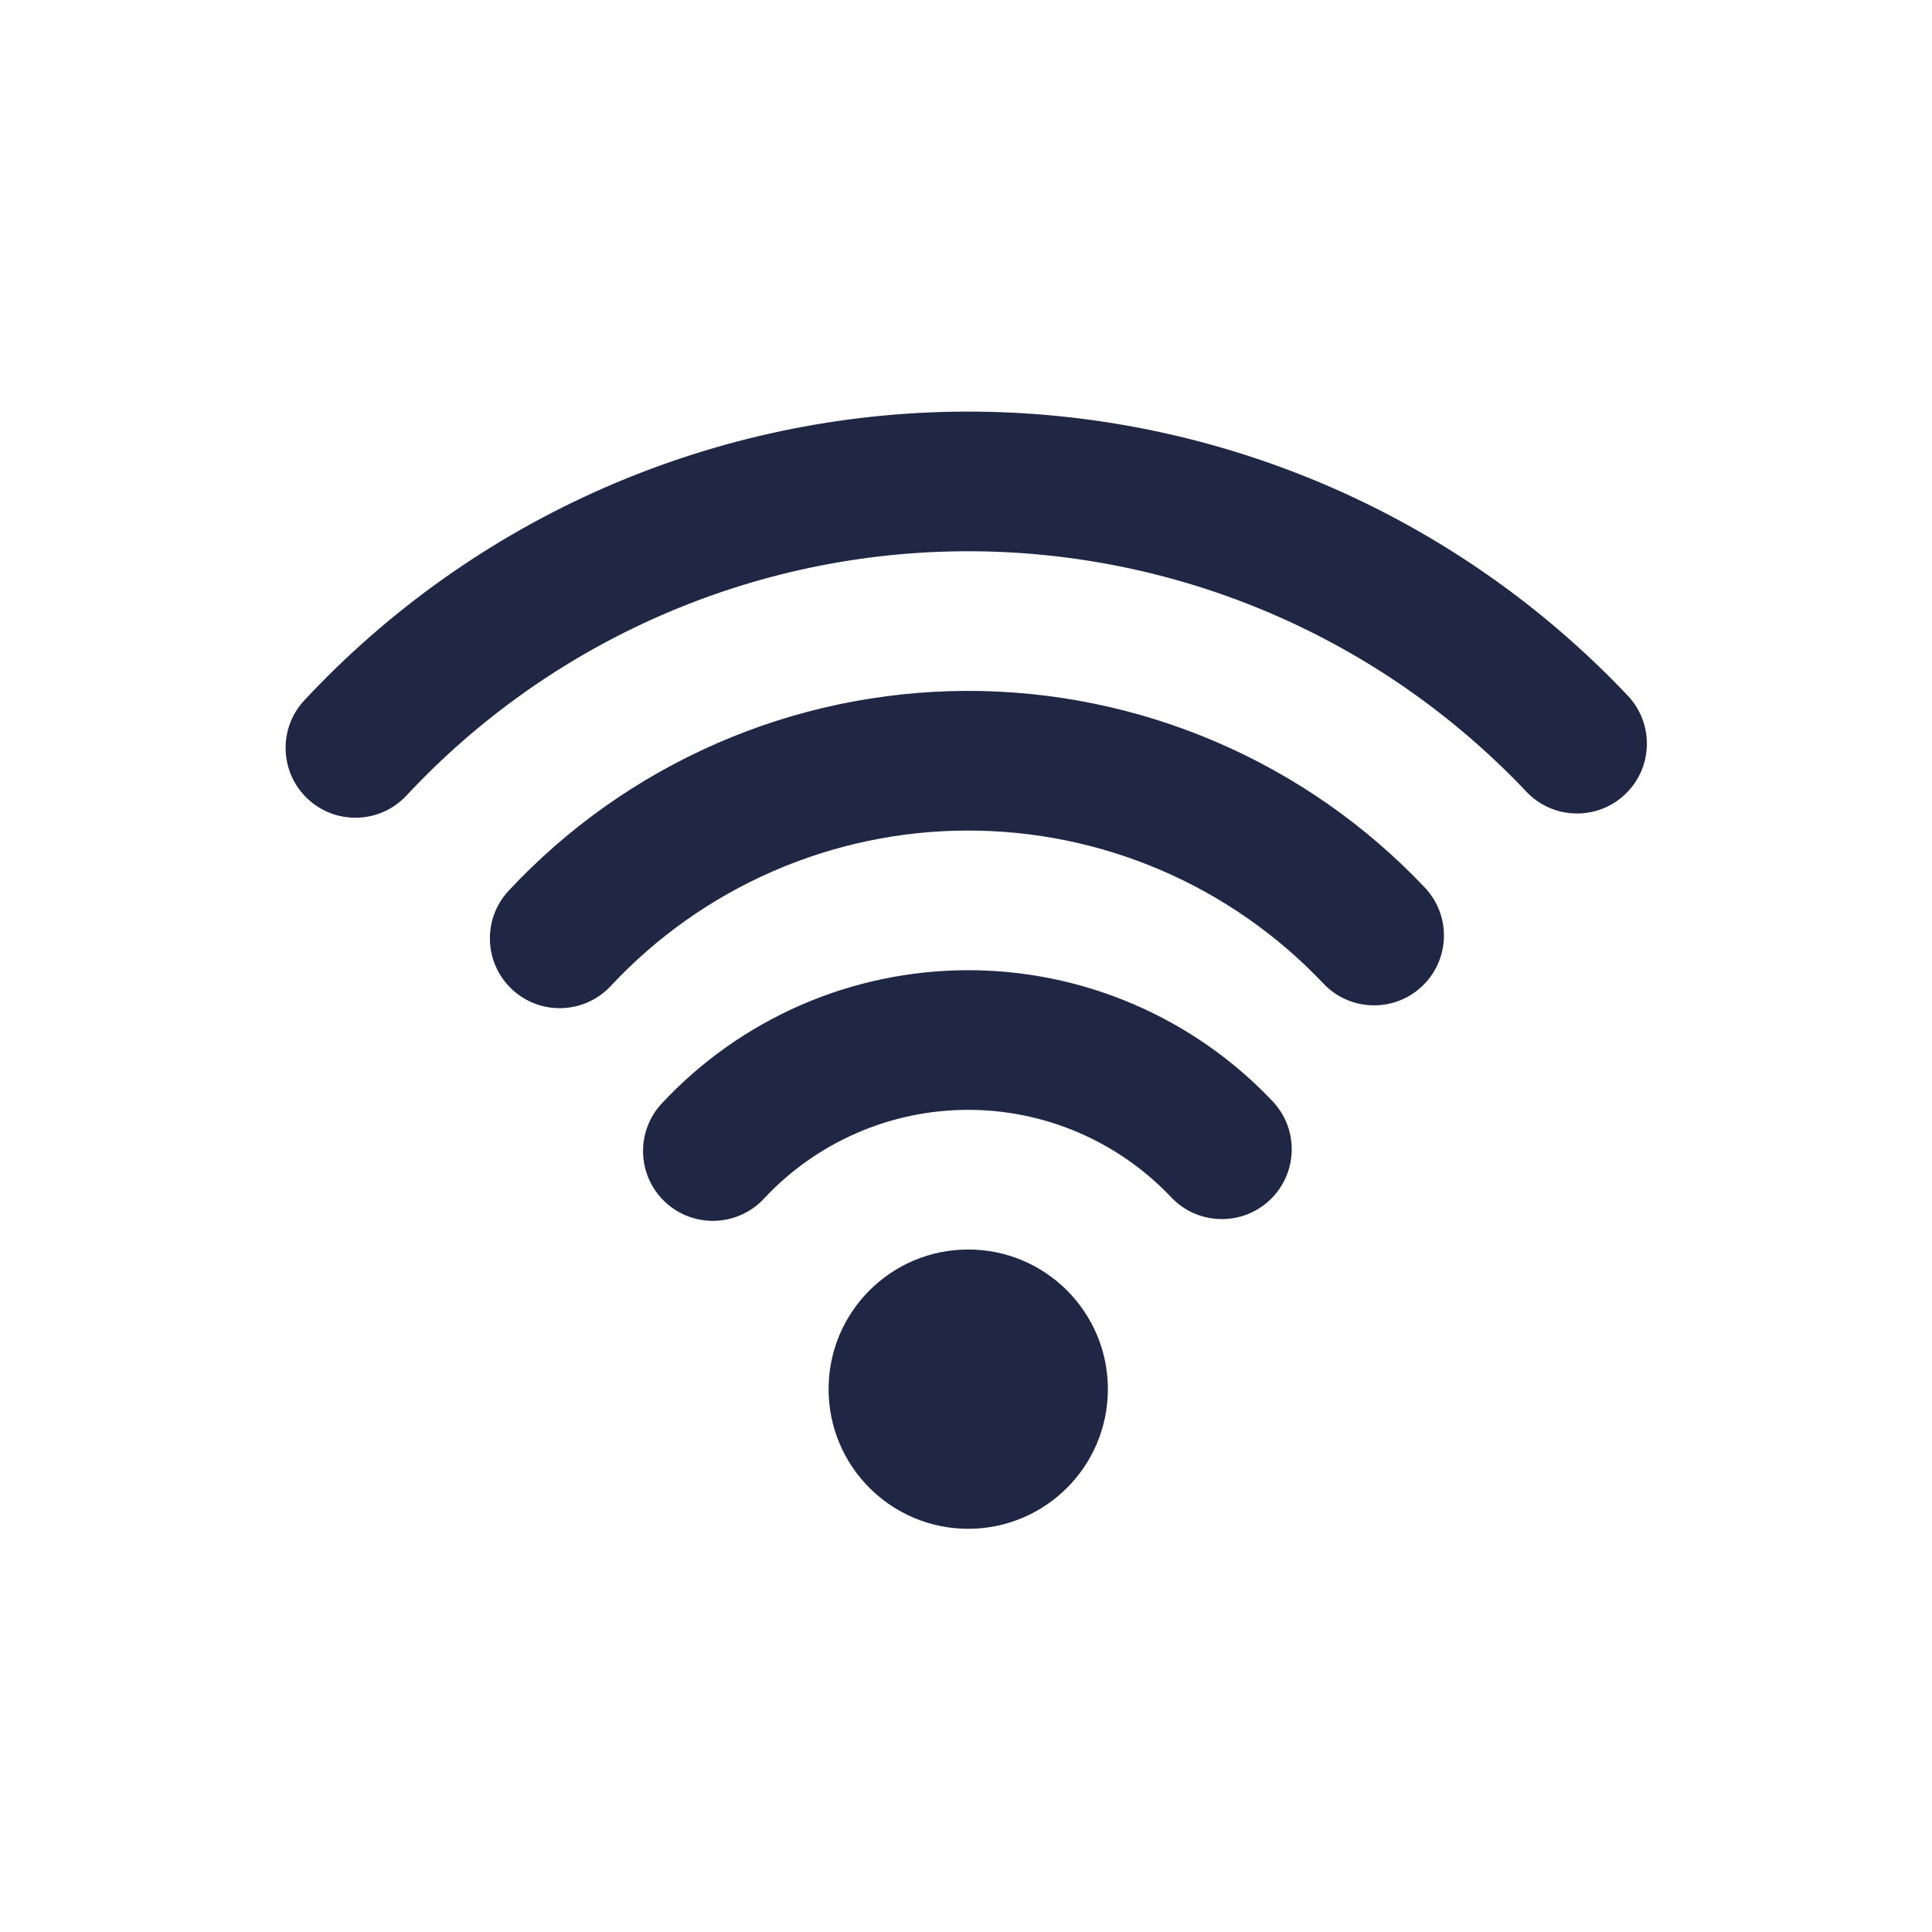 <svg width="230" height="230" viewBox="0 0 230 230" fill="none" xmlns="http://www.w3.org/2000/svg">
<path fill-rule="evenodd" clip-rule="evenodd" d="M151.289 73.02C139.808 68.099 127.431 65.582 114.939 65.626C102.45 65.669 90.106 68.274 78.658 73.275C67.211 78.276 56.911 85.569 48.392 94.705C45.261 98.062 40.001 98.246 36.643 95.115C33.286 91.984 33.102 86.724 36.233 83.367C46.301 72.57 58.474 63.951 72.002 58.041C85.528 52.131 100.117 49.052 114.881 49.001C129.644 48.949 144.269 51.924 157.838 57.74C171.408 63.556 183.643 72.095 193.785 82.82C196.94 86.155 196.793 91.416 193.457 94.571C190.122 97.725 184.861 97.578 181.706 94.243C173.123 85.166 162.769 77.941 151.289 73.02ZM138.184 103.581C130.877 100.449 123.011 98.847 115.063 98.875C107.114 98.903 99.257 100.558 91.973 103.741M138.184 103.581C145.491 106.713 152.082 111.309 157.544 117.084C160.698 120.42 165.959 120.566 169.295 117.412C172.63 114.257 172.777 108.996 169.623 105.661C162.599 98.234 154.126 92.326 144.734 88.301C135.341 84.275 125.226 82.215 115.005 82.25C104.786 82.286 94.682 84.414 85.317 88.506C75.952 92.598 67.524 98.564 60.553 106.039C57.423 109.397 57.606 114.657 60.964 117.788C64.321 120.919 69.581 120.735 72.712 117.377C78.133 111.564 84.688 106.923 91.973 103.741M128.364 134.814C124.189 133.024 119.692 132.109 115.15 132.125C110.605 132.141 106.11 133.087 101.951 134.904C97.788 136.723 94.042 139.375 90.945 142.697C87.814 146.054 82.554 146.238 79.196 143.108C75.839 139.977 75.655 134.717 78.785 131.359C83.432 126.376 89.051 122.398 95.294 119.67C101.54 116.942 108.281 115.524 115.092 115.5C121.905 115.477 128.651 116.849 134.913 119.533C141.174 122.217 146.822 126.155 151.504 131.106C154.659 134.442 154.512 139.703 151.176 142.857C147.84 146.012 142.579 145.865 139.425 142.529C136.305 139.23 132.54 136.604 128.364 134.814ZM98.641 165.375C98.641 156.193 106.084 148.75 115.266 148.75C124.447 148.75 131.89 156.193 131.89 165.375C131.89 174.557 124.447 182 115.266 182C106.084 182 98.641 174.557 98.641 165.375Z" fill="#1F2744"/>
</svg>
